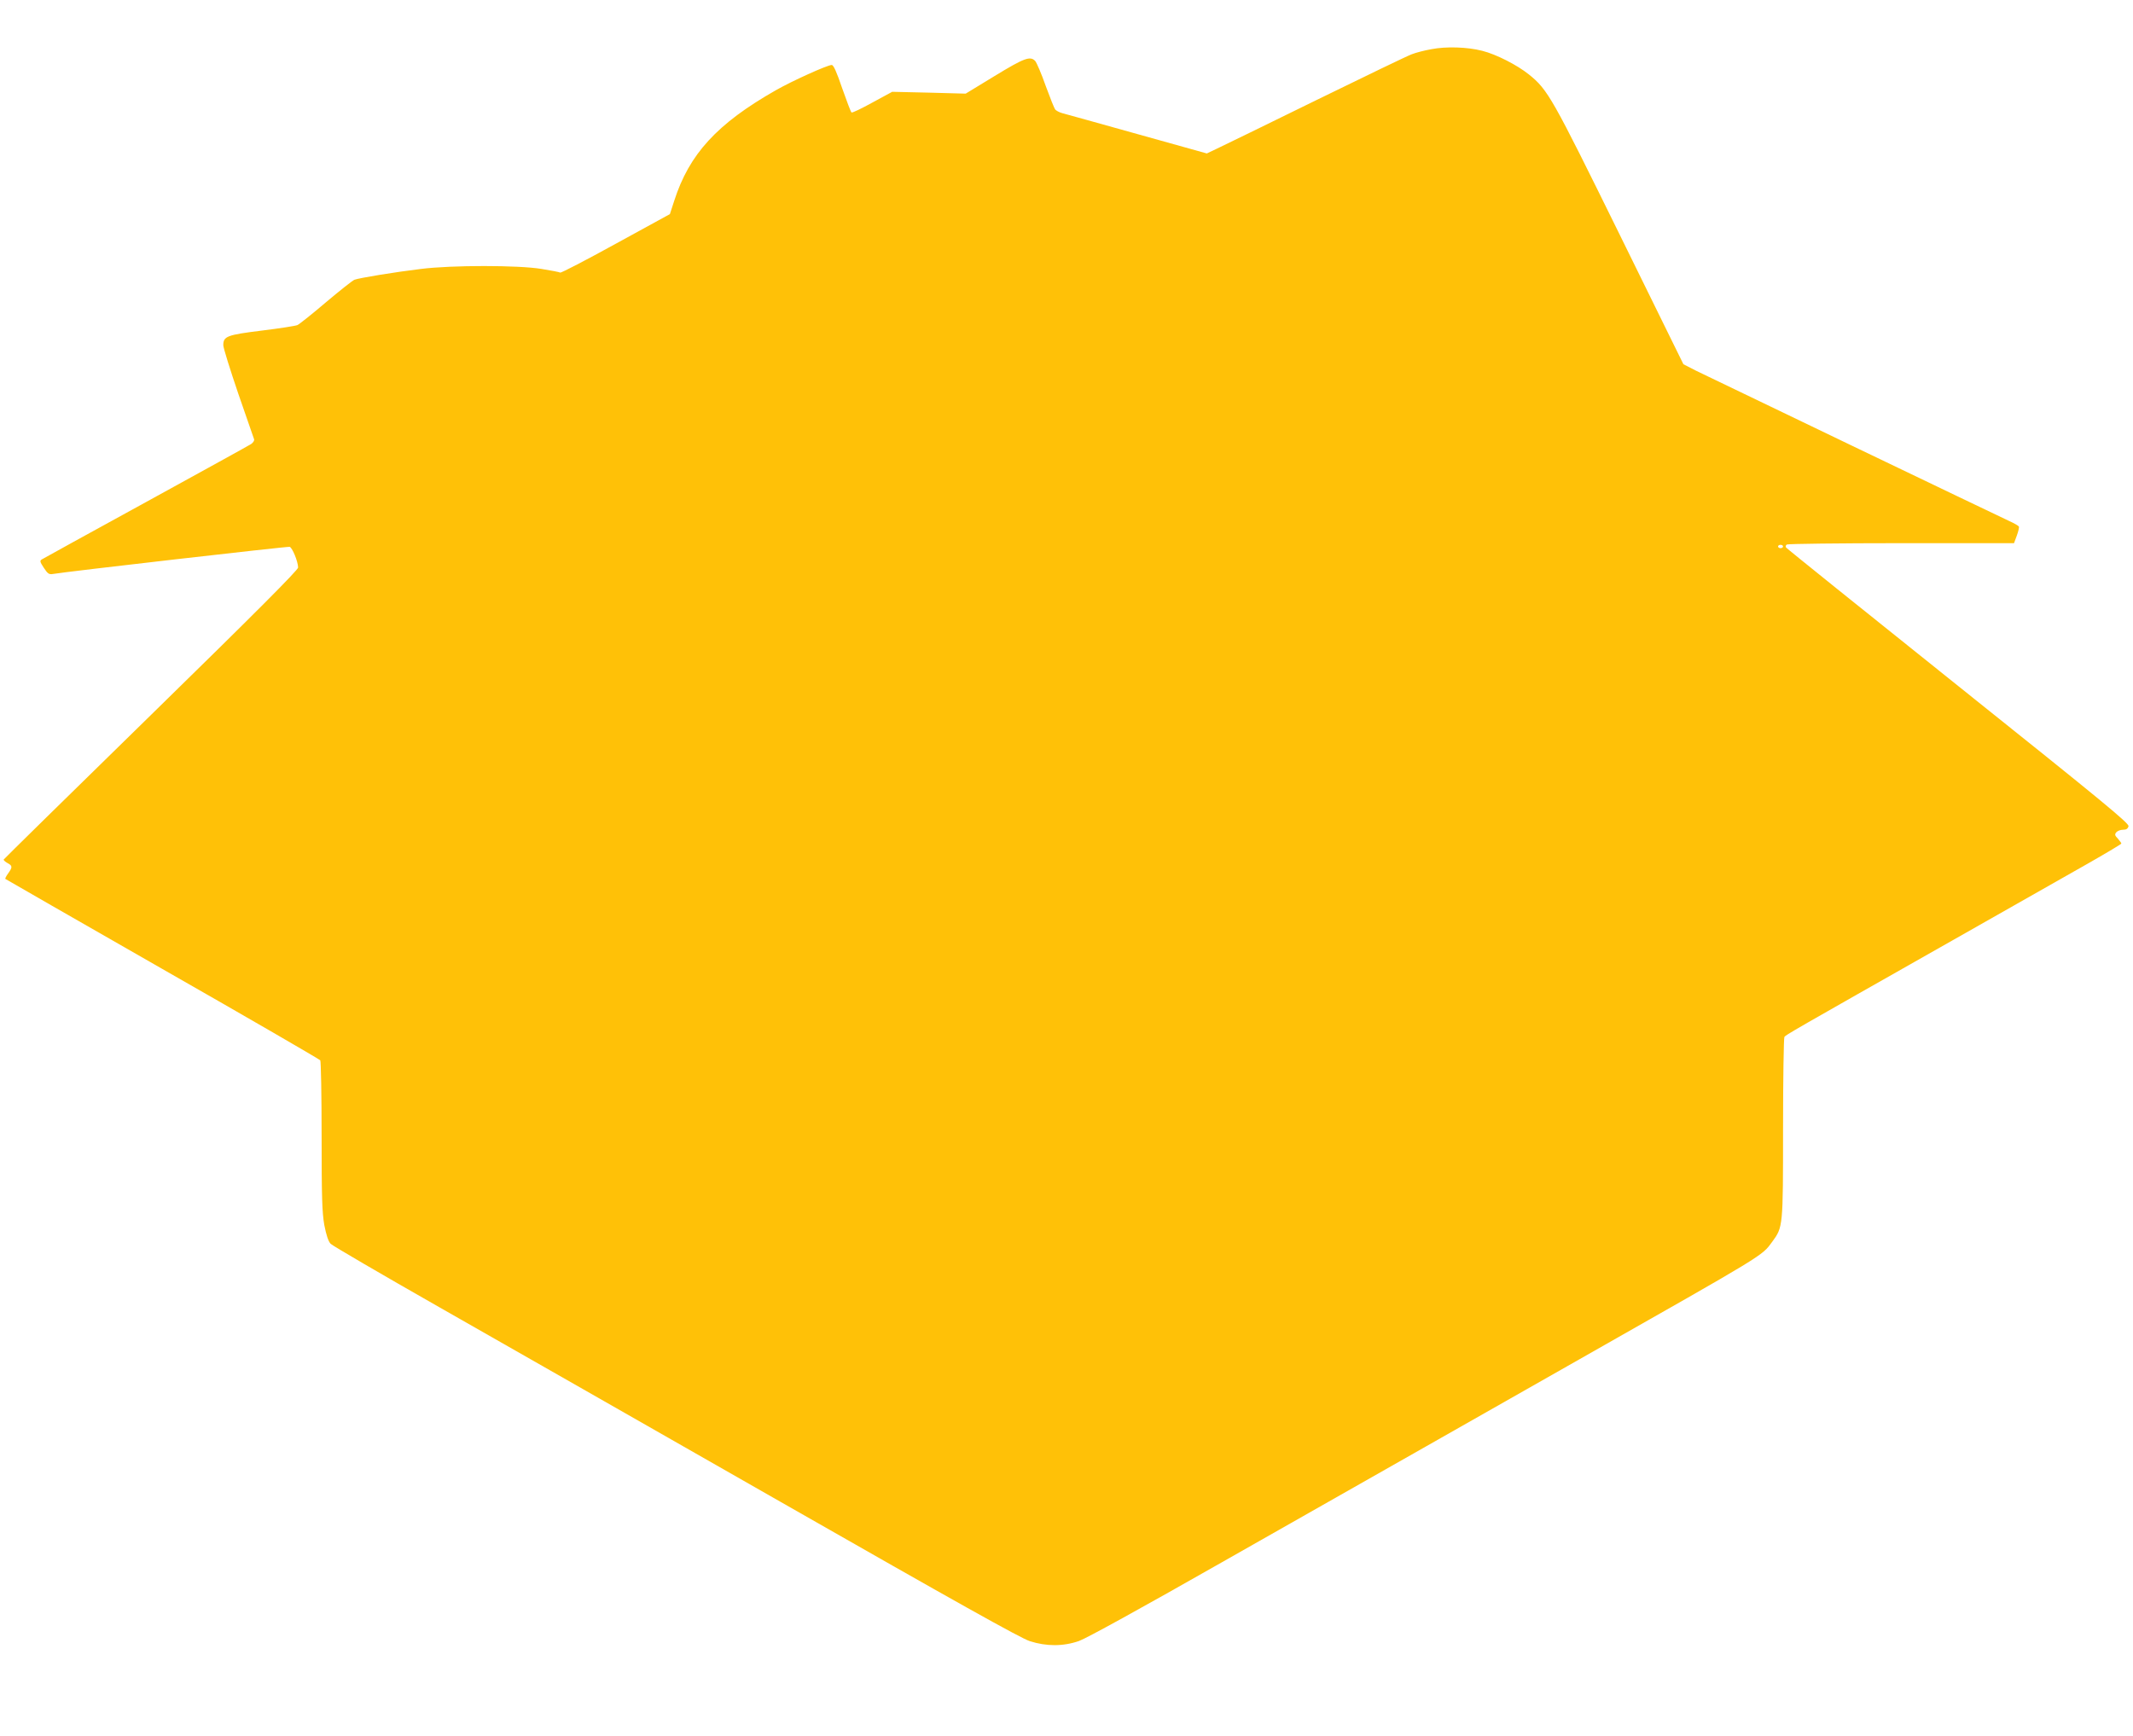 <?xml version="1.0" standalone="no"?>
<!DOCTYPE svg PUBLIC "-//W3C//DTD SVG 20010904//EN"
 "http://www.w3.org/TR/2001/REC-SVG-20010904/DTD/svg10.dtd">
<svg version="1.0" xmlns="http://www.w3.org/2000/svg"
 width="1280pt" height="1042pt" viewBox="0 0 1280 1042"
 preserveAspectRatio="xMidYMid meet">
<g transform="translate(0,1042) scale(0.1,-0.1)"
fill="#ffc107" stroke="none">
<path d="M8591 10125 c-41 -7 -95 -21 -120 -31 -25 -9 -284 -134 -576 -277
-291 -143 -558 -273 -592 -289 l-61 -29 -419 117 c-230 64 -432 121 -449 125
-18 5 -36 15 -42 22 -5 6 -31 71 -57 142 -25 72 -54 138 -62 148 -30 33 -65
20 -244 -89 l-174 -106 -221 6 -220 5 -118 -64 c-65 -36 -121 -63 -126 -60 -4
2 -29 68 -56 145 -34 100 -52 140 -63 140 -26 0 -240 -97 -336 -152 -353 -201
-519 -383 -609 -663 l-26 -80 -325 -178 c-178 -98 -328 -176 -333 -173 -5 3
-56 13 -113 22 -138 23 -539 23 -722 0 -158 -19 -370 -54 -400 -65 -12 -5 -89
-66 -172 -136 -82 -70 -159 -131 -170 -136 -11 -5 -107 -20 -213 -33 -210 -26
-232 -34 -232 -88 0 -16 41 -147 90 -291 50 -144 93 -268 95 -274 2 -7 -6 -20
-18 -28 -12 -8 -297 -165 -632 -349 -336 -184 -617 -339 -625 -344 -12 -8 -10
-15 13 -50 23 -35 31 -41 54 -37 71 13 1407 166 1421 163 15 -3 50 -86 51
-124 1 -14 -254 -270 -881 -883 -486 -475 -884 -866 -886 -870 -1 -4 9 -13 23
-21 30 -16 31 -24 4 -62 -12 -16 -19 -31 -17 -33 2 -2 426 -245 943 -541 517
-295 943 -542 947 -548 4 -6 8 -211 8 -455 0 -368 3 -458 16 -533 12 -61 24
-98 38 -113 12 -12 305 -183 651 -380 347 -197 1269 -724 2051 -1170 1049
-599 1440 -818 1494 -835 100 -32 200 -32 295 1 43 15 377 199 855 471 947
537 1609 914 2145 1218 1129 641 1096 620 1160 707 65 89 65 88 65 682 0 295
4 541 8 547 7 12 31 26 1007 579 347 197 717 407 823 467 105 60 192 112 192
115 0 4 -10 17 -21 30 -18 18 -20 25 -9 38 7 8 25 15 40 15 20 0 29 6 33 21 5
17 -152 146 -1021 841 -565 452 -1030 826 -1034 832 -4 6 -2 14 5 18 7 4 316
8 687 8 l676 0 17 46 c9 25 15 50 12 54 -3 5 -29 20 -58 33 -86 40 -1796 861
-1879 902 l-76 39 -382 777 c-407 827 -431 870 -545 962 -71 57 -196 121 -280
142 -88 23 -217 27 -304 10z m2109 -2985 c0 -5 -7 -10 -15 -10 -8 0 -15 5 -15
10 0 6 7 10 15 10 8 0 15 -4 15 -10z"/>
</g>
</svg>
